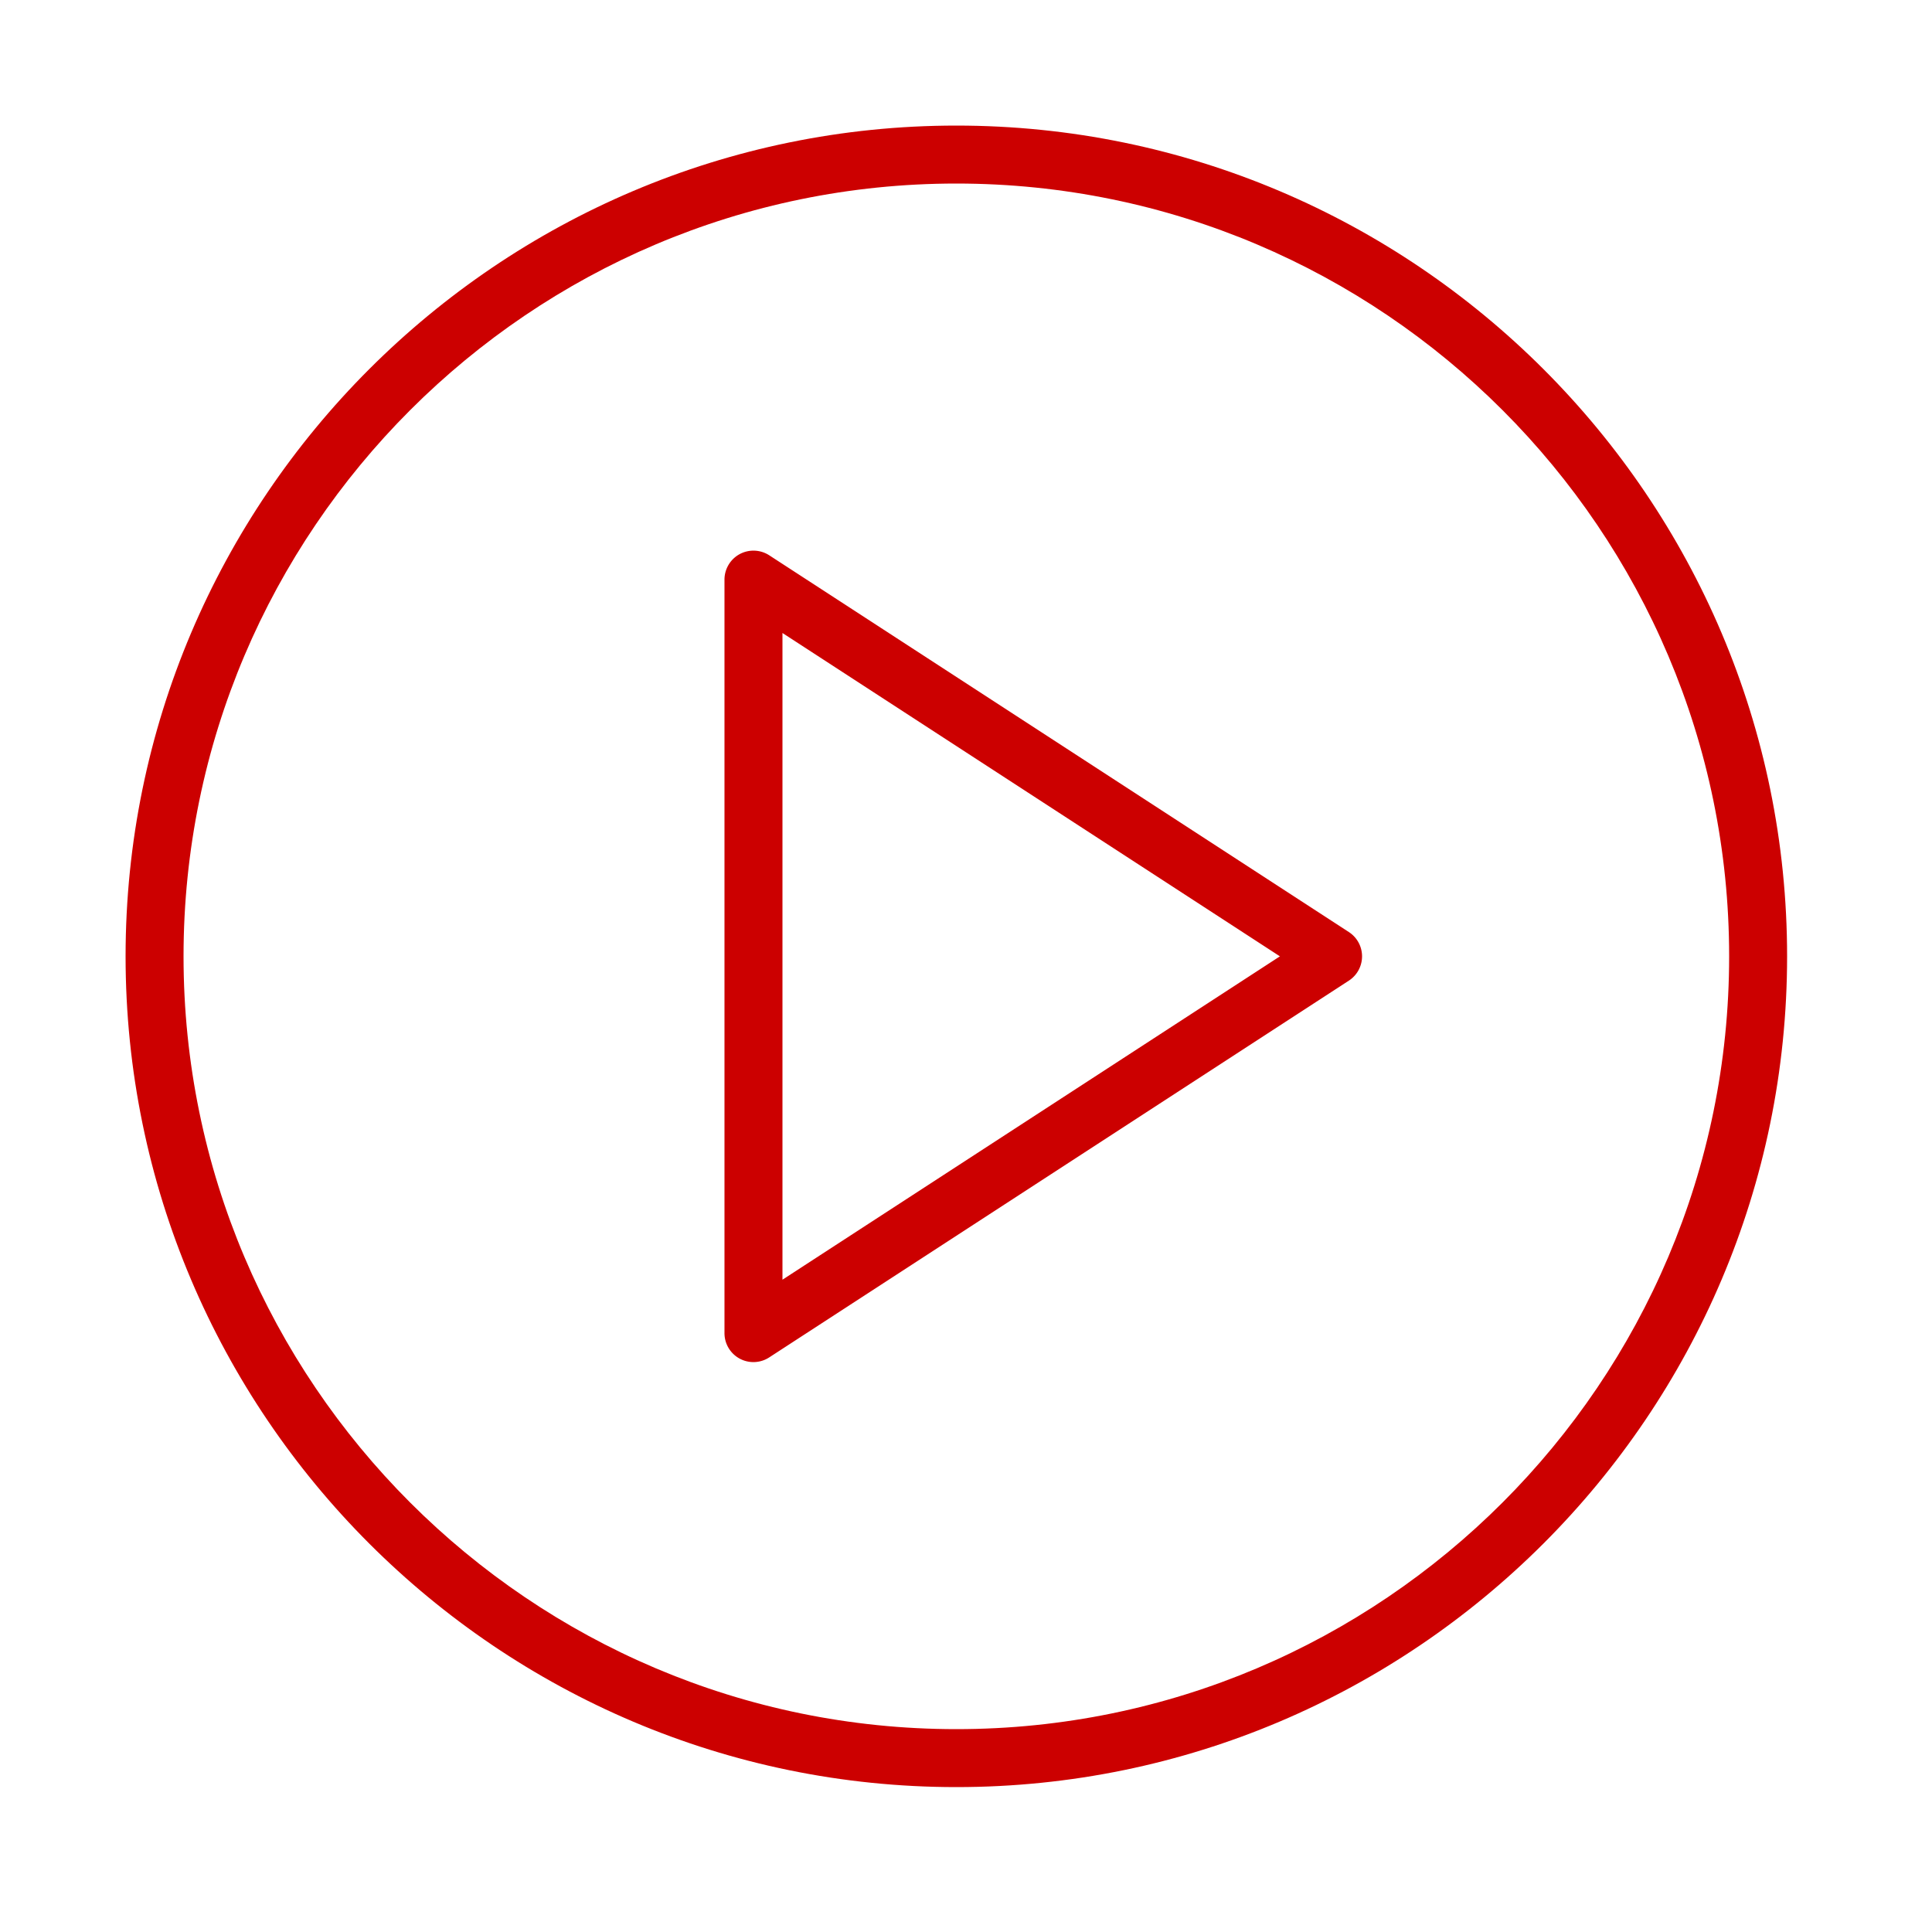 <svg xmlns="http://www.w3.org/2000/svg" viewBox="0 0 100 100" fill-rule="evenodd"><g class="t-group-origins"><path d="m69.817 48.243-30-19.5a1.503 1.503 0 0 0-1.533-.061A1.503 1.503 0 0 0 37.499 30v39a1.498 1.498 0 0 0 2.317 1.258l30-19.5a1.499 1.499 0 0 0 .001-2.515zM40.5 66.237V32.764L66.248 49.5 40.5 66.237z" stroke-width="0" stroke="#cc0000" fill="#cc0000" stroke-width-old="0"></path><path d="M49.5 6.5c-23.71 0-43 19.29-43 43s19.29 43 43 43 43-19.29 43-43-19.29-43-43-43zm0 83c-22.056 0-40-17.944-40-40s17.944-40 40-40 40 17.944 40 40-17.944 40-40 40z" stroke-width="0" stroke="#cc0000" fill="#cc0000" stroke-width-old="0"></path></g></svg>
